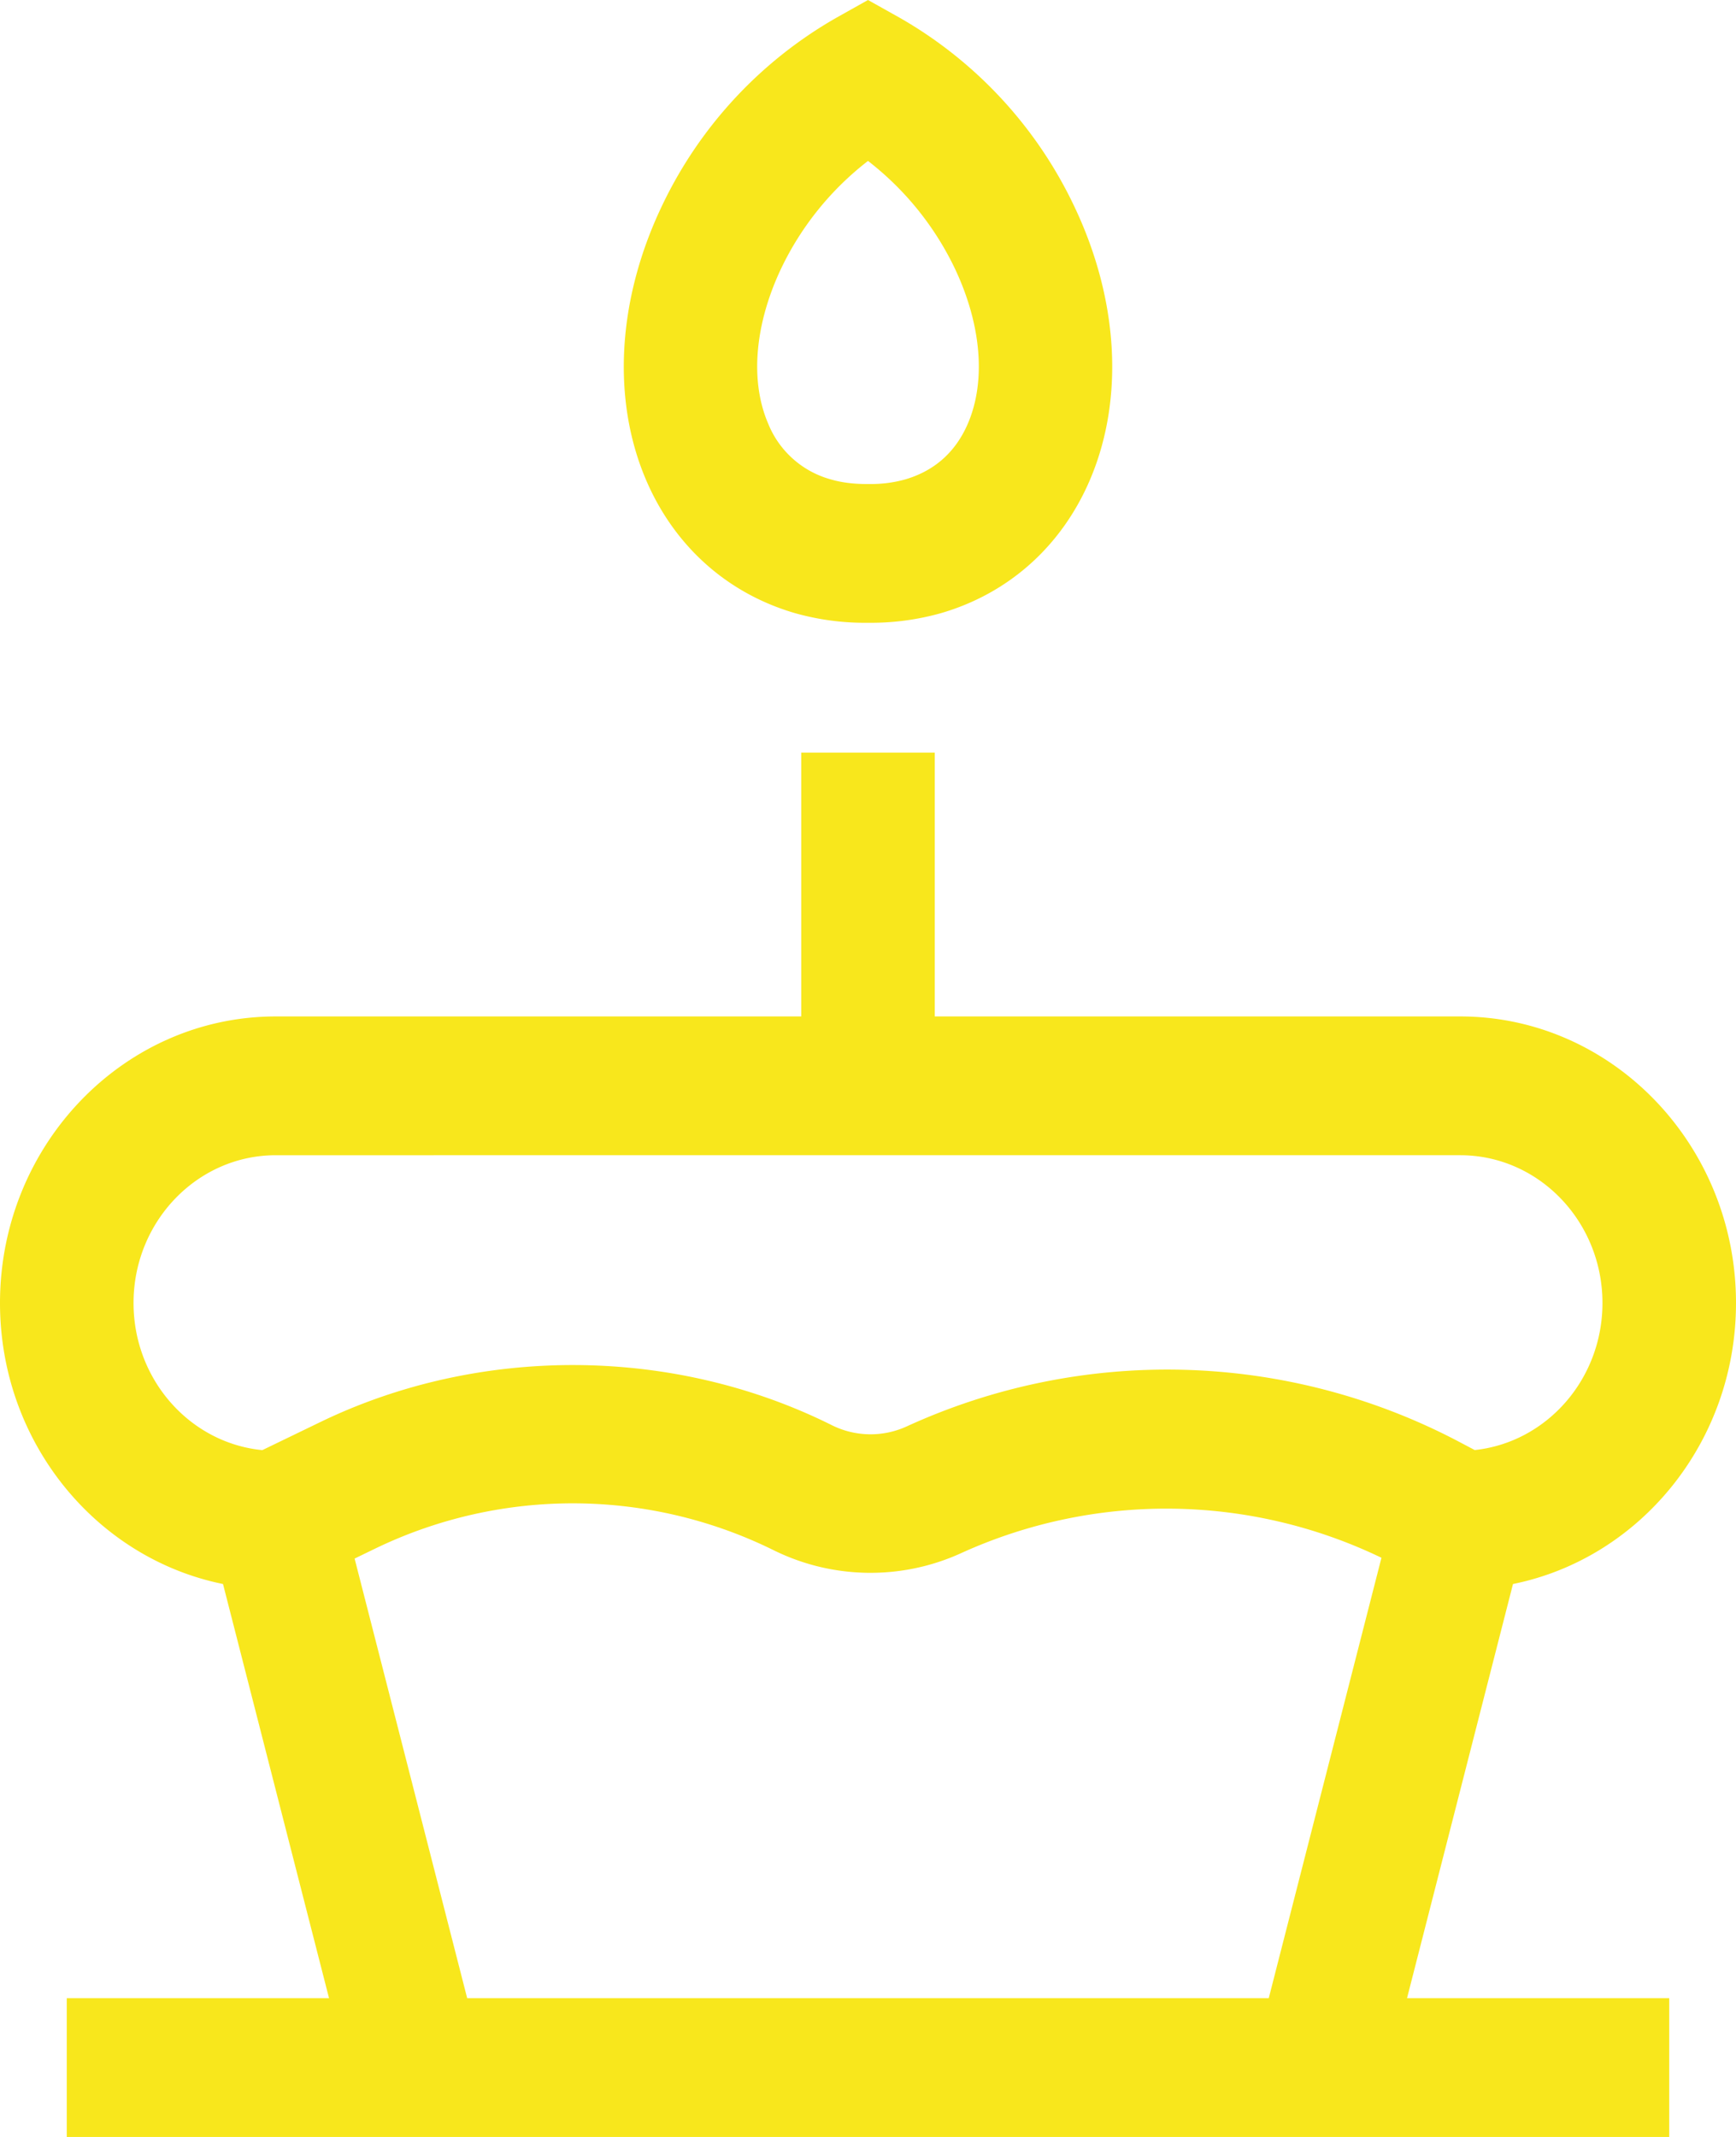 <svg xmlns="http://www.w3.org/2000/svg" width="26" height="32" viewBox="0 0 26 32">
    <path fill="#F8E71C" fill-rule="nonzero" d="M22.66 23.72l-1.587 6.202H25V32H1v-2.078h3.928L3.34 23.72C1.44 23.335 0 21.597 0 19.512c0-2.366 1.853-4.291 4.13-4.291H12V11.27h2v3.951h7.87c2.277 0 4.13 1.925 4.13 4.291 0 2.085-1.44 3.824-3.34 4.208zM4.787 21.3c2.387-1.159 5.295-1.145 7.672.042a1.3 1.3 0 0 0 1.123.017 9.374 9.374 0 0 1 8.234.212l.271.143C23.16 21.6 24 20.657 24 19.512c0-1.221-.955-2.213-2.13-2.213H4.13c-1.174 0-2.13.992-2.13 2.213 0 1.15.848 2.098 1.929 2.203l.858-.415zm14.215 8.622l1.688-6.595a7.422 7.422 0 0 0-6.298-.068c-.892.406-1.92.39-2.799-.042a6.798 6.798 0 0 0-5.962-.033l-.32.155 1.686 6.583h12.005zM16.093 3.098c.663 1.398.746 2.89.228 4.095-.425.989-1.217 1.695-2.229 1.989a3.864 3.864 0 0 1-1.067.144h-.034a3.85 3.85 0 0 1-1.083-.144c-1.012-.294-1.804-1-2.229-1.988-.518-1.206-.435-2.698.228-4.096A6.411 6.411 0 0 1 12.524.267L13 0l.475.266a6.416 6.416 0 0 1 2.618 2.832zm-1.598 3.247c.275-.639.203-1.487-.196-2.328A4.478 4.478 0 0 0 13 2.41a4.469 4.469 0 0 0-1.299 1.607c-.399.841-.471 1.69-.195 2.329.166.41.514.718.941.834.154.045.332.068.528.068h.051c.178.002.356-.02.528-.068.441-.128.757-.409.941-.835z"/>
</svg>

